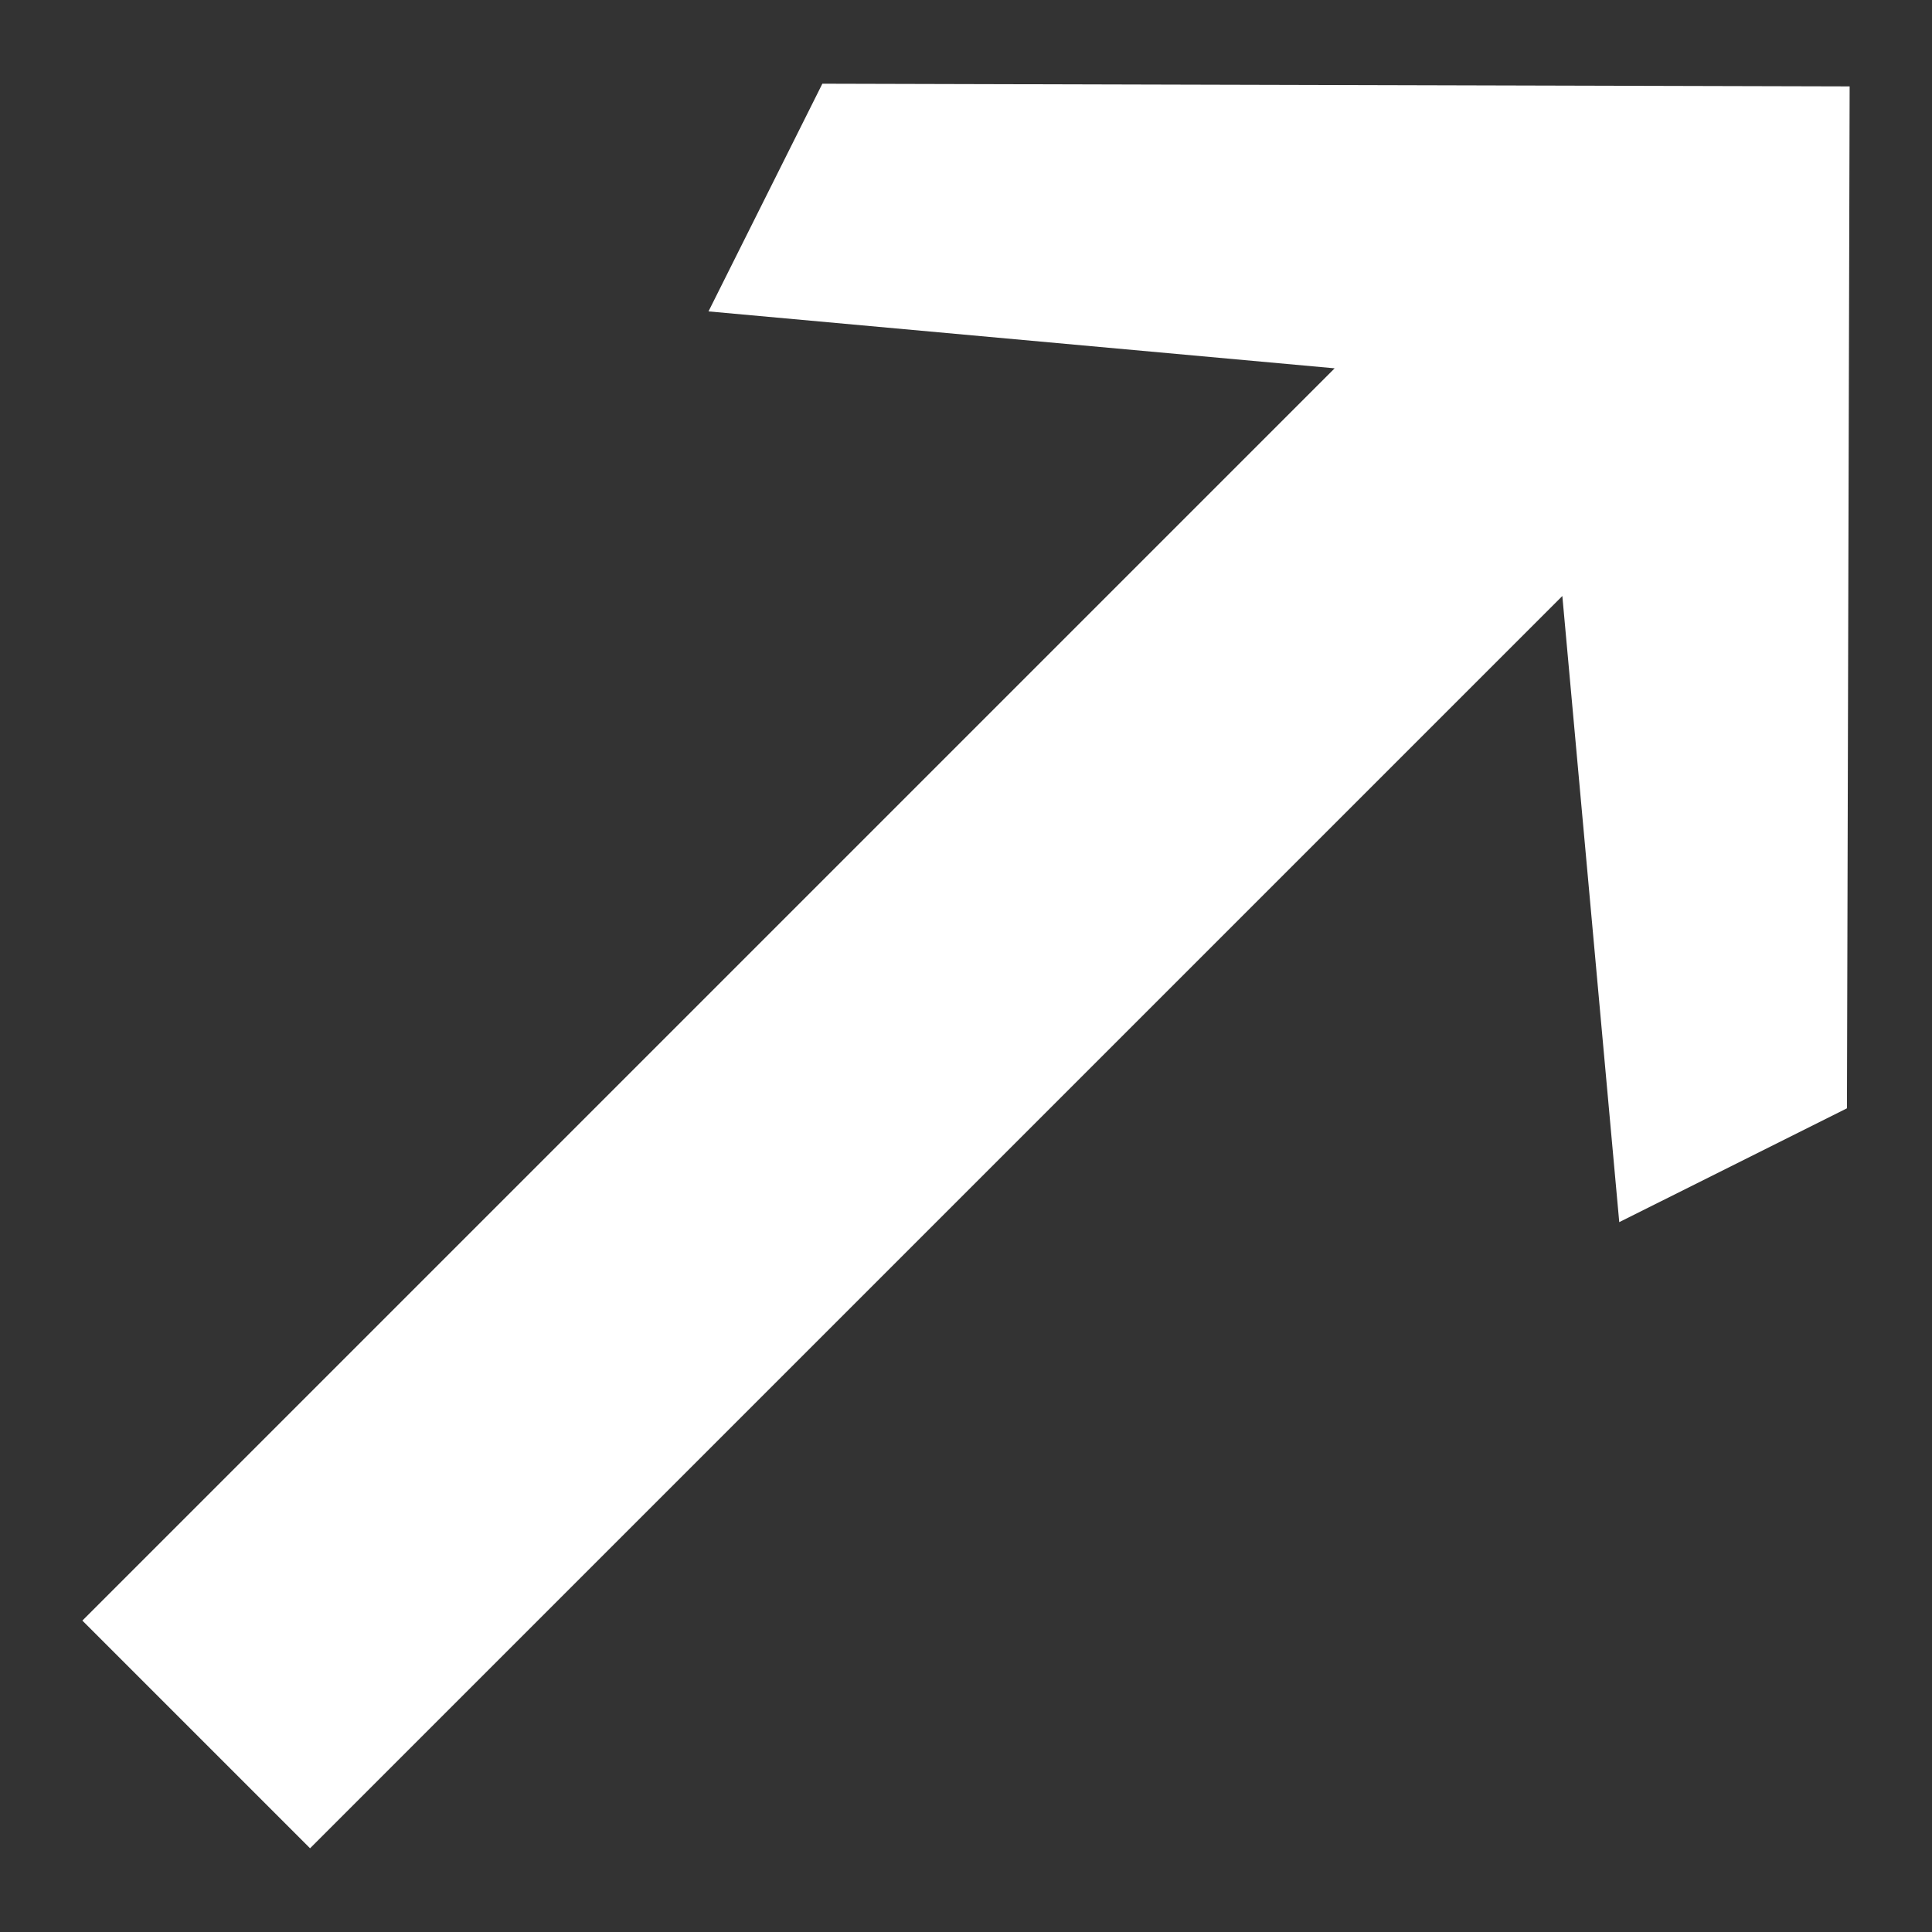 <?xml version="1.0" encoding="UTF-8" standalone="no"?><!DOCTYPE svg PUBLIC "-//W3C//DTD SVG 1.1//EN" "http://www.w3.org/Graphics/SVG/1.1/DTD/svg11.dtd"><svg width="100%" height="100%" viewBox="0 0 100 100" version="1.1" xmlns="http://www.w3.org/2000/svg" xmlns:xlink="http://www.w3.org/1999/xlink" xml:space="preserve" xmlns:serif="http://www.serif.com/" style="fill-rule:evenodd;clip-rule:evenodd;stroke-linejoin:round;stroke-miterlimit:2;"><rect x="0" y="0" width="100" height="100" fill="#333333" stroke="none"/><rect id="アートボード1" x="-1116.67" y="-16116.7" width="11666.7" height="34527" style="fill:none;"/><g id="デザイン-C" serif:id="デザイン C"></g><g id="Hedder"></g><g><path d="M95.598,57.366l0.139,-52.894l-53.172,-0.139l-5.893,11.785l32.409,2.946l-64.818,64.818l11.785,11.785l64.818,-64.818l2.946,32.409l11.786,-5.892Z" style="fill:#fff;"/></g><g id="_3Banner" serif:id="3Banner"></g><g id="デザイン-B" serif:id="デザイン B"></g><g id="デザイン-A" serif:id="デザイン A"></g></svg>